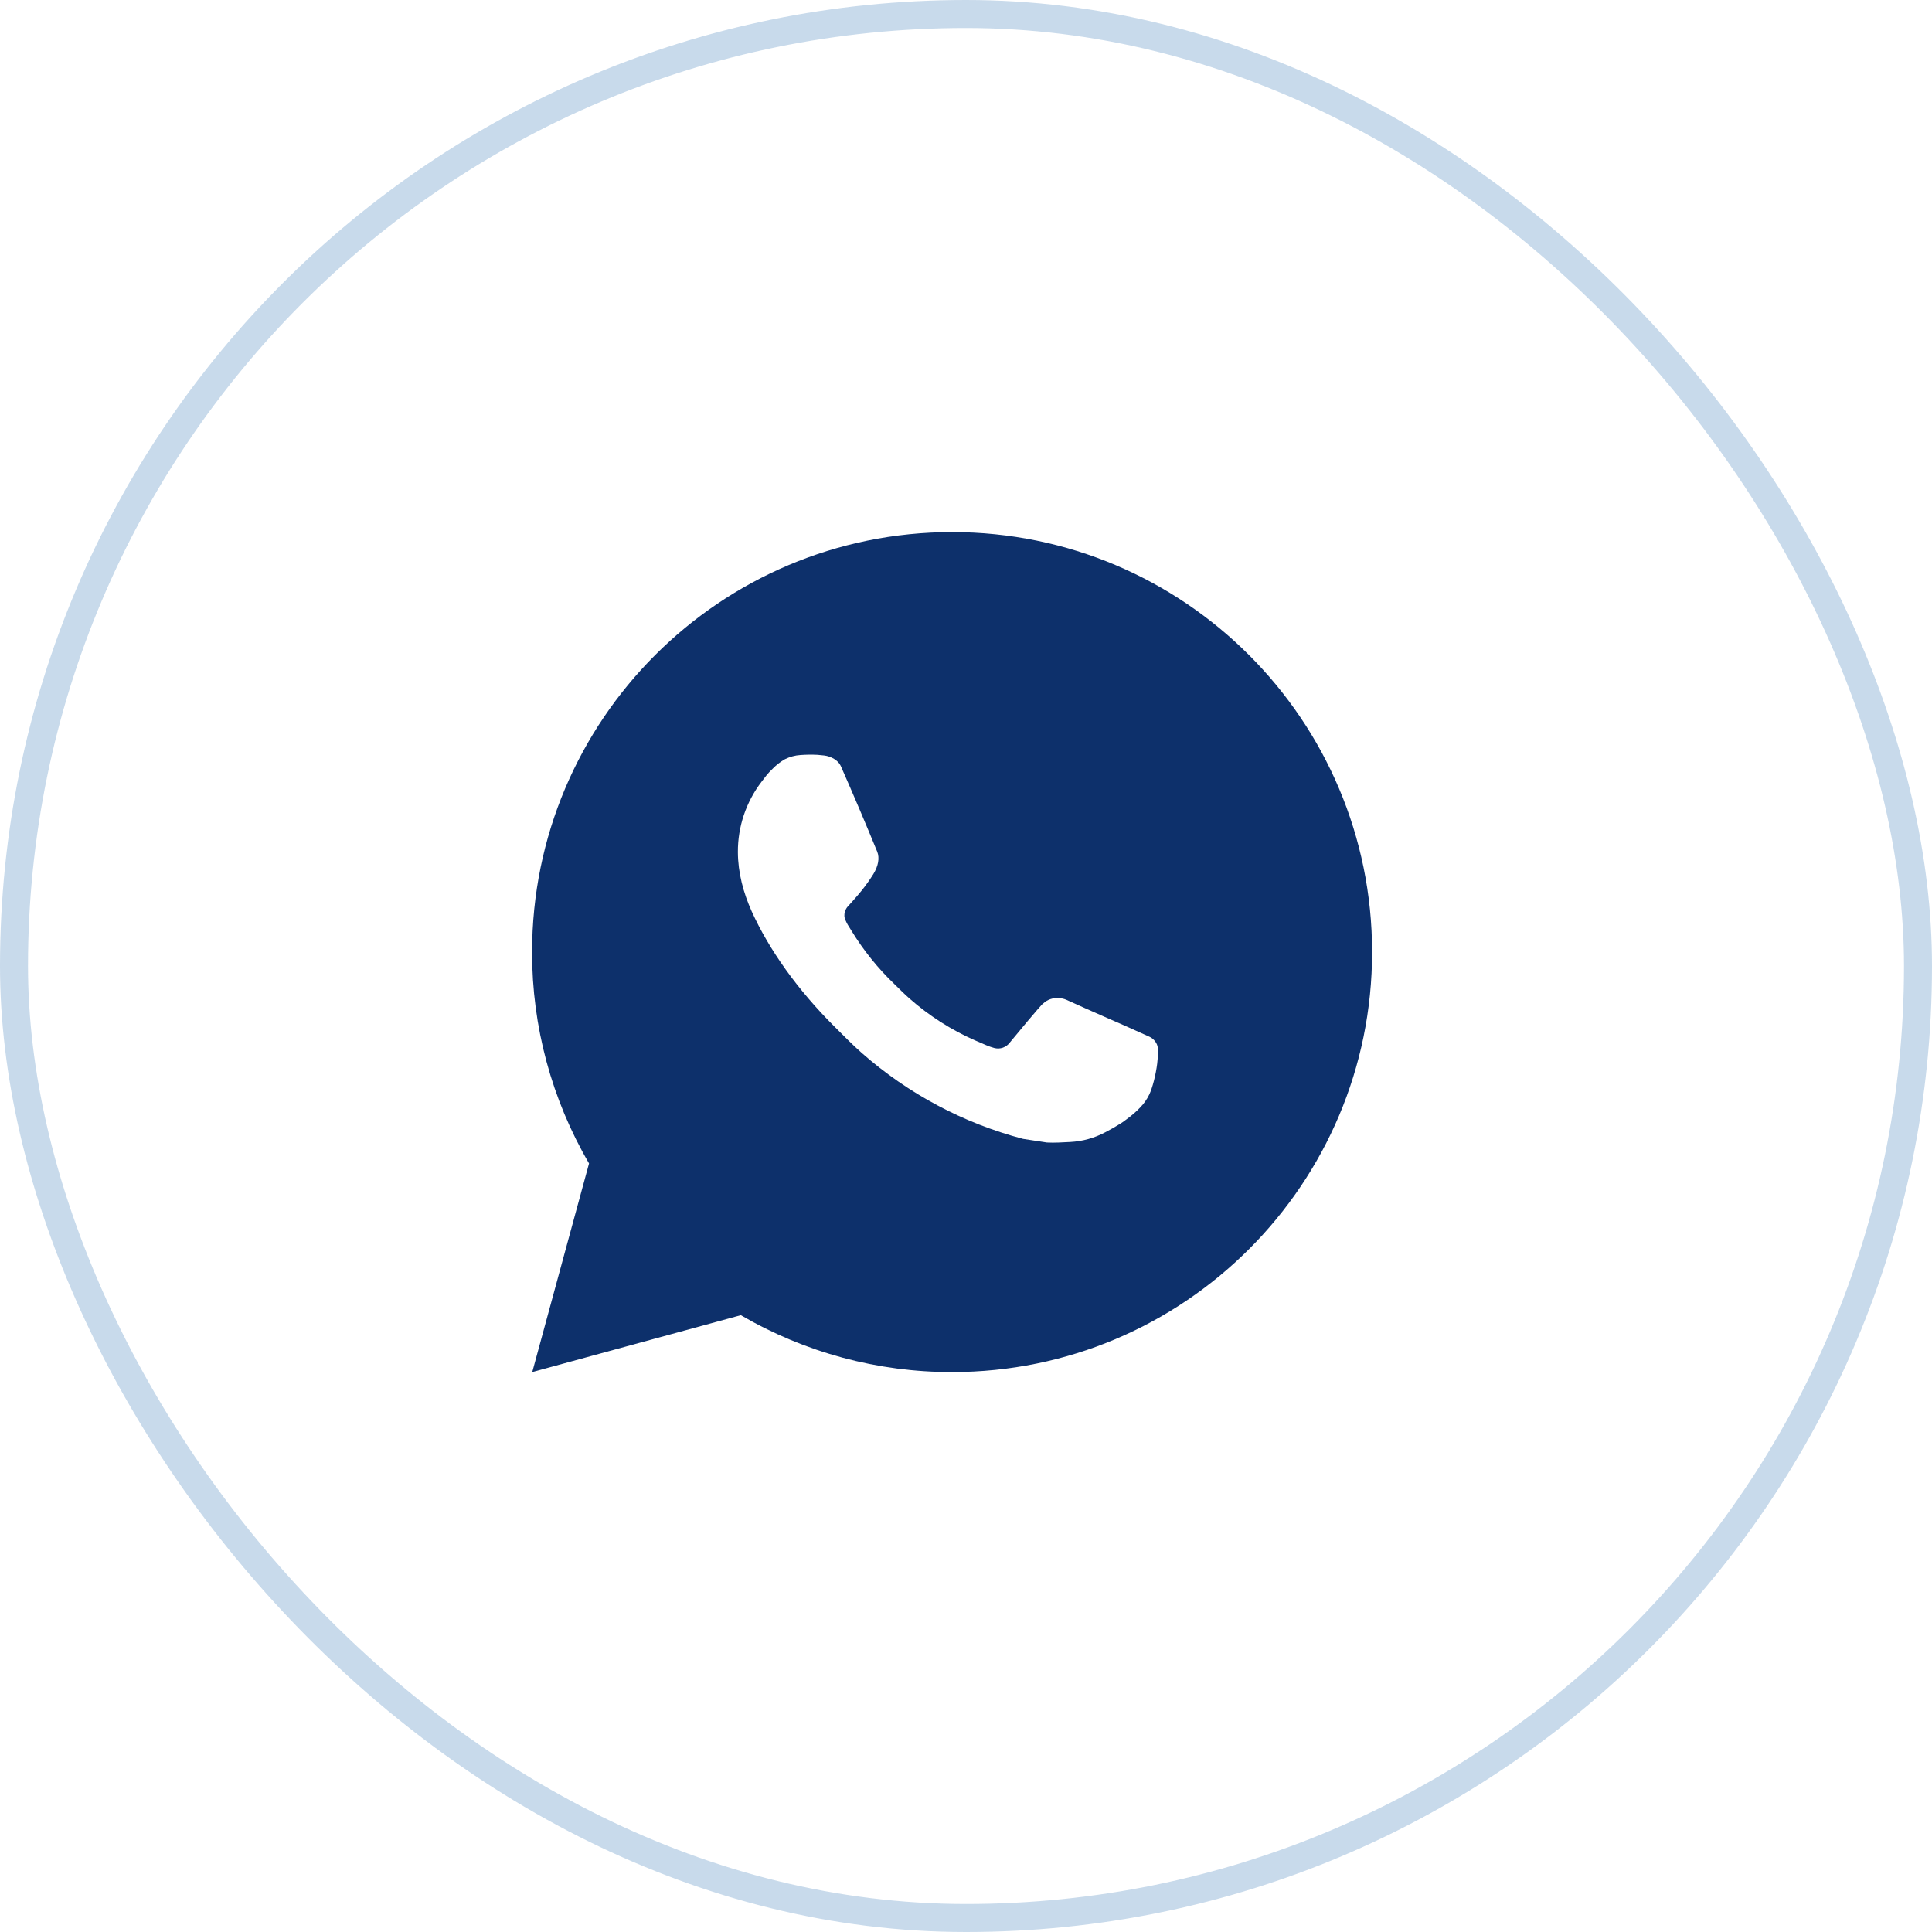 <?xml version="1.0" encoding="UTF-8"?> <svg xmlns="http://www.w3.org/2000/svg" width="69" height="69" viewBox="0 0 69 69" fill="none"><g filter="url(#filter0_b_3090_1194)"><rect x="0.5" y="0.5" width="68" height="68" rx="34" stroke="#8BB2D5" stroke-opacity="0.47"></rect></g><path d="M19.009 49.003L21.037 41.551C19.701 39.261 18.999 36.655 19.003 34.003C19.003 25.719 25.719 19.003 34.003 19.003C42.288 19.003 49.003 25.719 49.003 34.003C49.003 42.288 42.288 49.003 34.003 49.003C31.353 49.008 28.748 48.306 26.458 46.971L19.009 49.003ZM28.59 26.965C28.396 26.977 28.207 27.029 28.033 27.115C27.871 27.208 27.722 27.323 27.592 27.457C27.412 27.627 27.31 27.774 27.201 27.916C26.647 28.638 26.348 29.523 26.353 30.433C26.356 31.168 26.548 31.884 26.848 32.553C27.462 33.906 28.471 35.338 29.805 36.666C30.126 36.985 30.439 37.306 30.777 37.605C32.432 39.062 34.404 40.113 36.537 40.674L37.39 40.804C37.668 40.819 37.945 40.798 38.224 40.785C38.661 40.762 39.088 40.644 39.474 40.438C39.67 40.337 39.862 40.227 40.048 40.108C40.048 40.108 40.113 40.066 40.236 39.973C40.438 39.823 40.563 39.717 40.731 39.541C40.855 39.412 40.963 39.261 41.046 39.088C41.163 38.844 41.28 38.377 41.328 37.989C41.364 37.692 41.353 37.53 41.349 37.429C41.343 37.269 41.209 37.102 41.064 37.032L40.191 36.64C40.191 36.64 38.886 36.072 38.089 35.709C38.005 35.672 37.916 35.651 37.824 35.647C37.721 35.637 37.618 35.648 37.52 35.681C37.422 35.714 37.332 35.767 37.257 35.838V35.835C37.249 35.835 37.149 35.92 36.064 37.234C36.002 37.318 35.916 37.381 35.818 37.416C35.72 37.451 35.613 37.455 35.512 37.429C35.415 37.403 35.319 37.37 35.226 37.33C35.04 37.252 34.975 37.222 34.848 37.167L34.84 37.164C33.982 36.789 33.188 36.283 32.485 35.664C32.296 35.499 32.121 35.319 31.941 35.145C31.351 34.58 30.837 33.94 30.411 33.243L30.322 33.1C30.259 33.005 30.207 32.901 30.169 32.793C30.112 32.572 30.261 32.395 30.261 32.395C30.261 32.395 30.625 31.996 30.795 31.78C30.936 31.601 31.068 31.414 31.189 31.221C31.366 30.936 31.422 30.643 31.329 30.417C30.909 29.391 30.474 28.369 30.027 27.355C29.938 27.154 29.676 27.01 29.437 26.982C29.357 26.972 29.276 26.964 29.194 26.958C28.993 26.948 28.791 26.951 28.59 26.965Z" fill="#0D306B"></path><defs><filter id="filter0_b_3090_1194" x="-5" y="-5" width="79" height="79" filterUnits="userSpaceOnUse" color-interpolation-filters="sRGB"><feFlood flood-opacity="0" result="BackgroundImageFix"></feFlood><feGaussianBlur in="BackgroundImageFix" stdDeviation="2.5"></feGaussianBlur><feComposite in2="SourceAlpha" operator="in" result="effect1_backgroundBlur_3090_1194"></feComposite><feBlend mode="normal" in="SourceGraphic" in2="effect1_backgroundBlur_3090_1194" result="shape"></feBlend></filter></defs></svg> 